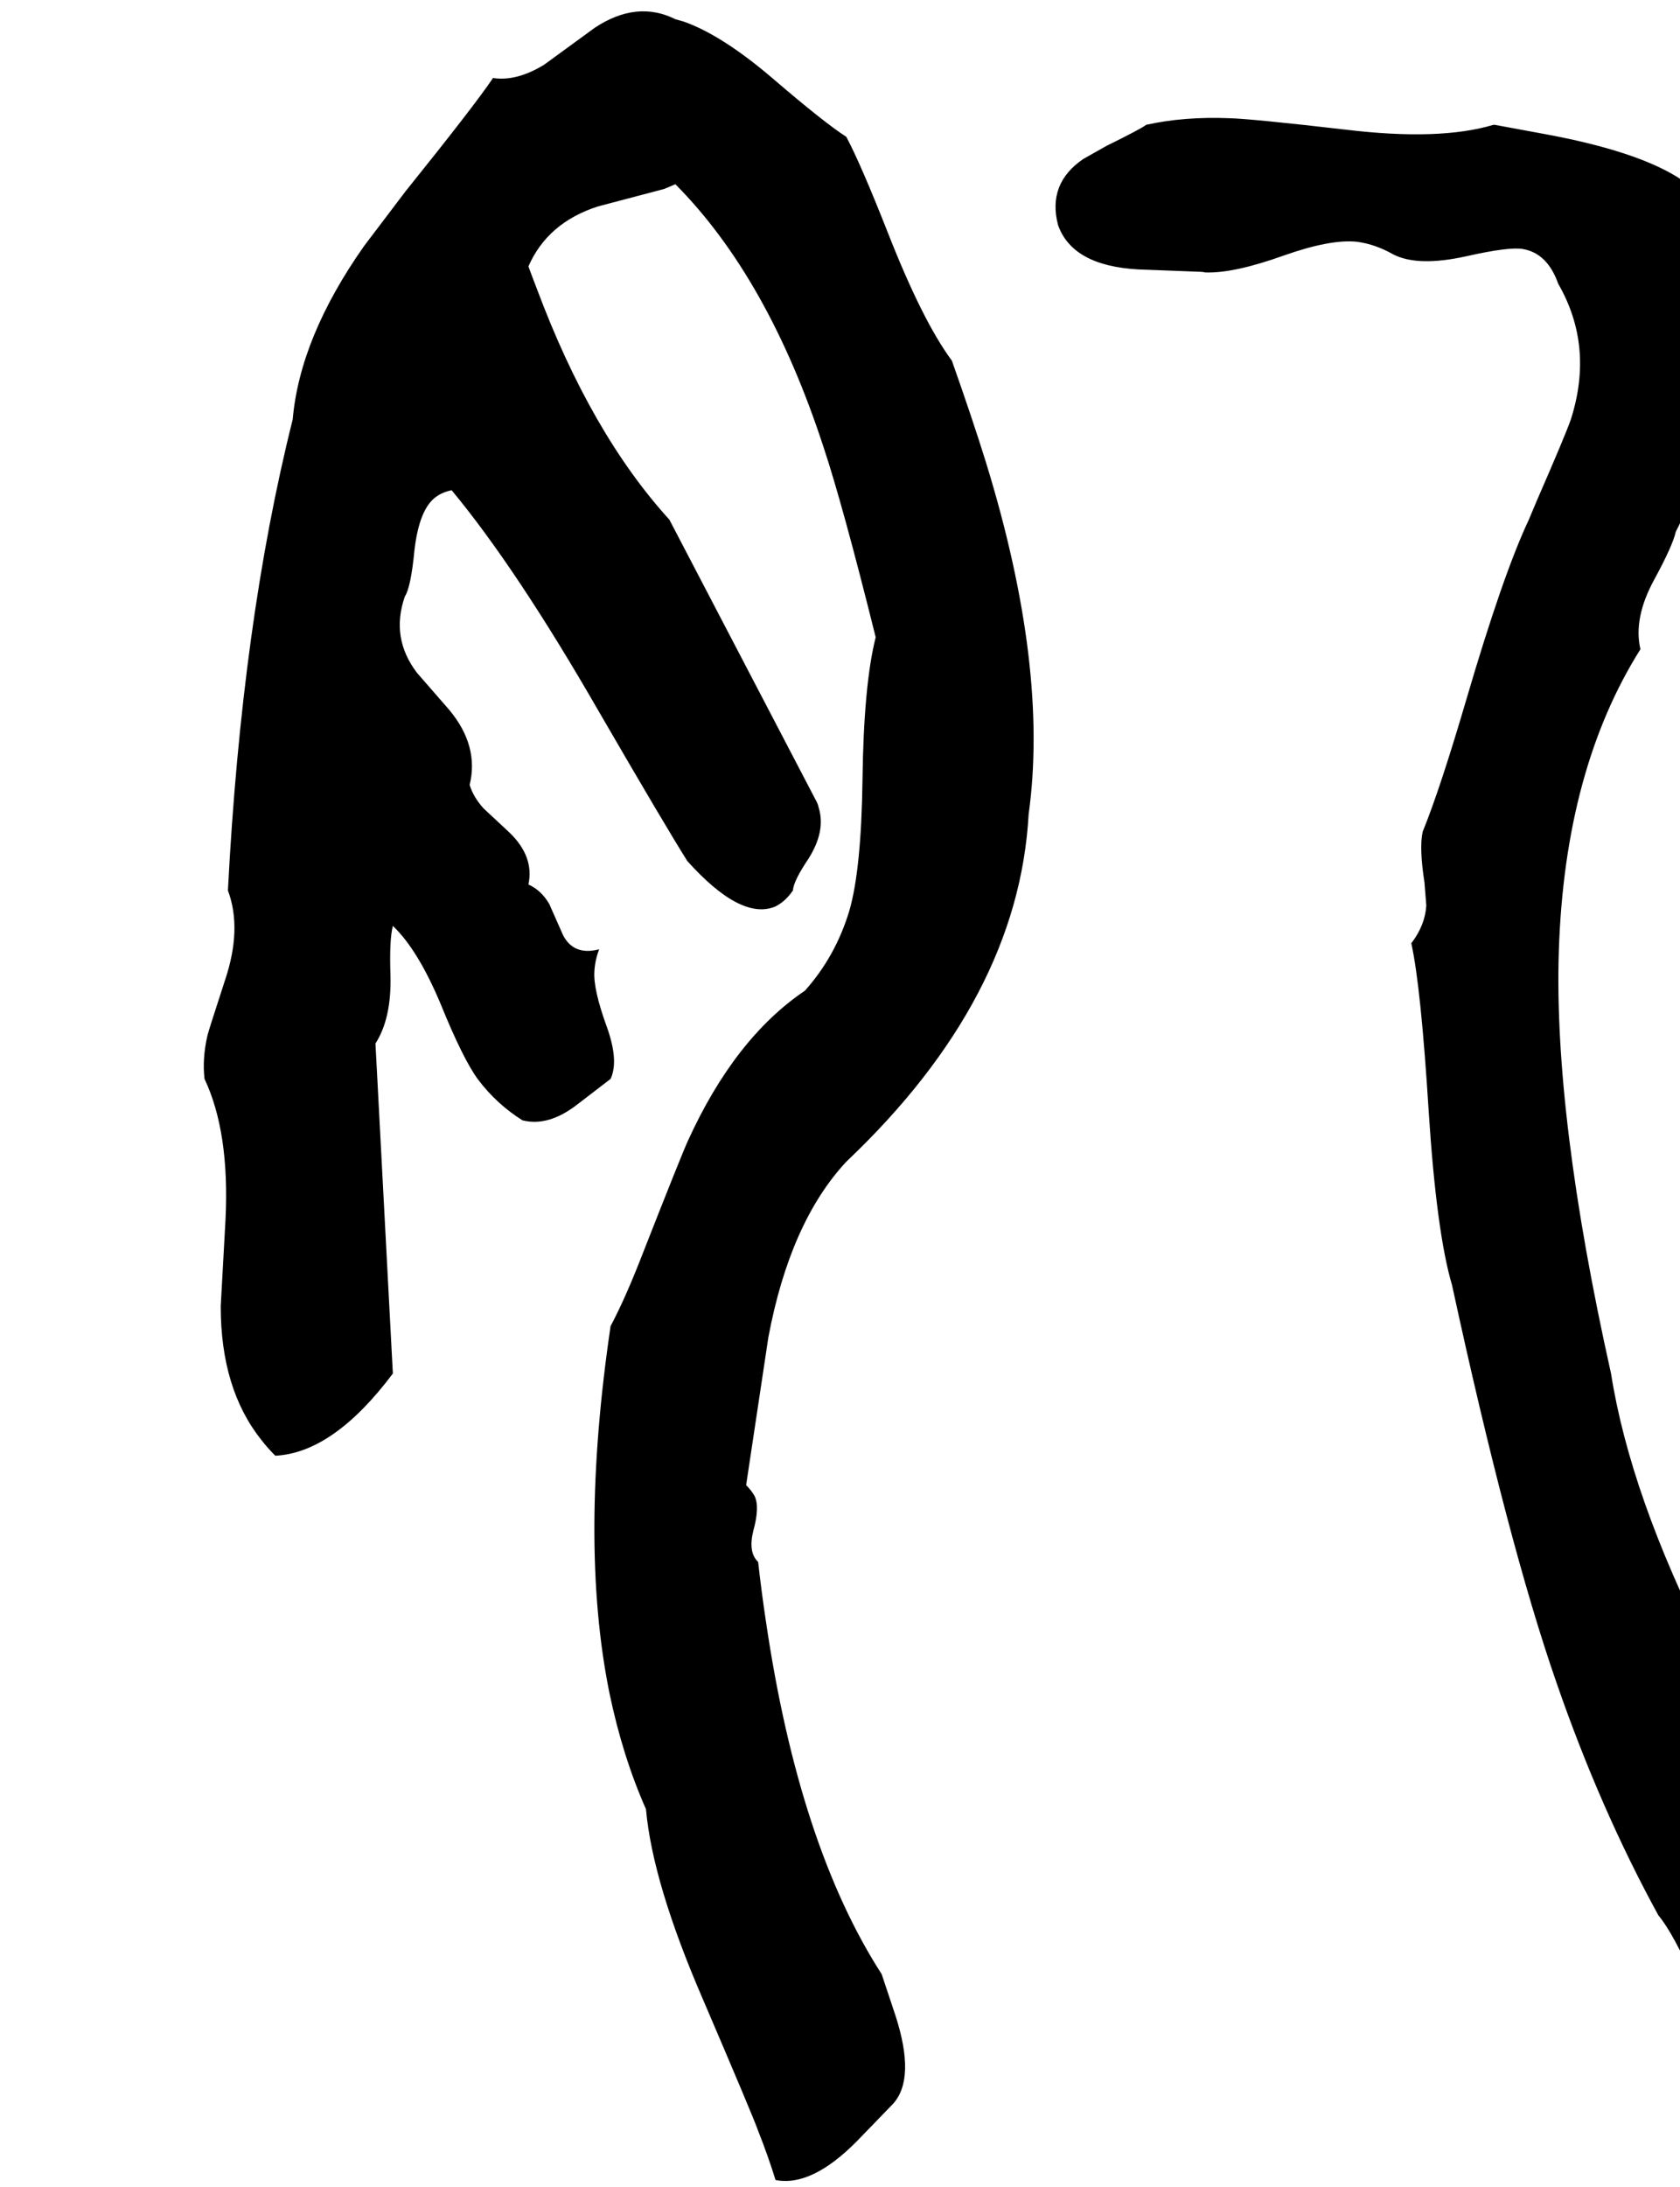 <svg xmlns="http://www.w3.org/2000/svg" viewBox="667 0 2801 3645">
<g transform="matrix(1 0 0 -1 0 3070)">
<path d="M2078 2842Q2042 2865 1958 2937Q1872 3011 1807 3034Q1800 3036 1793 3038Q1729 3070 1659 3024L1574 2962Q1528 2934 1489 2940Q1458 2894 1343 2751L1274 2660Q1167 2508 1155 2371Q1070 2032 1047 1586Q1071 1522 1042 1436Q1015 1353 1013 1345Q1004 1306 1008 1272Q1050 1183 1043 1038L1035 893Q1035 755 1103 670Q1113 657 1126 644Q1223 649 1322 781L1293 1331Q1320 1373 1318 1445Q1316 1504 1322 1527Q1364 1487 1402 1396Q1439 1305 1464 1271Q1495 1230 1538 1203Q1581 1192 1629 1229L1685 1272Q1699 1302 1679 1358Q1656 1421 1658 1451Q1659 1470 1666 1488Q1624 1477 1606 1511L1583 1563Q1570 1586 1548 1596Q1558 1642 1517 1682L1473 1723Q1456 1742 1450 1762Q1466 1827 1416 1887L1362 1949Q1318 2007 1342 2076Q1352 2091 1358 2153Q1366 2222 1394 2242Q1405 2250 1420 2253Q1528 2123 1665 1885Q1777 1692 1813 1635Q1902 1536 1959 1559Q1976 1567 1989 1586Q1990 1602 2015 1639Q2044 1685 2032 1724Q2031 1729 2029 1733L1783 2204Q1652 2348 1562 2589Q1555 2607 1548 2626Q1580 2699 1664 2726L1774 2755Q1784 2759 1793 2763Q1948 2607 2040 2325Q2072 2229 2127 2008Q2107 1929 2105 1770Q2103 1621 2083 1552Q2060 1476 2009 1419Q1892 1340 1814 1169Q1803 1145 1739 982Q1710 907 1685 860Q1632 501 1683 249Q1705 143 1744 55Q1755 -68 1839 -262Q1923 -458 1931 -481Q1948 -524 1960 -563Q2020 -575 2096 -498L2156 -436Q2194 -394 2160 -289L2137 -220Q1999 -6 1944 368Q1937 414 1931 467Q1914 483 1923 519Q1934 559 1925 577Q1920 586 1911 595L1948 841Q1984 1033 2078 1134Q2365 1406 2382 1713Q2416 1958 2311 2299Q2289 2370 2254 2469Q2205 2535 2147 2683Q2102 2797 2078 2842ZM3795 -141 3746 -62Q3724 -32 3697 -23L3515 321Q3385 578 3353 781Q3257 1211 3266 1486Q3276 1788 3402 1988Q3390 2040 3425 2104Q3456 2161 3461 2184Q3480 2218 3502 2303Q3516 2352 3530 2381Q3594 2455 3562 2551Q3557 2569 3515 2658Q3486 2720 3481 2763Q3414 2814 3251 2845L3159 2862H3157Q3067 2835 2910 2854Q2754 2872 2717 2873Q2641 2876 2578 2862Q2569 2855 2512 2827L2473 2805Q2413 2764 2431 2695Q2455 2627 2565 2621L2669 2617Q2673 2617 2676 2616Q2723 2614 2807 2644Q2886 2672 2930 2667Q2960 2663 2990 2646Q3031 2625 3112 2643Q3183 2659 3206 2655Q3247 2648 3265 2597Q3325 2493 3286 2371Q3277 2345 3229 2235L3216 2204Q3173 2113 3112 1905Q3068 1755 3039 1684Q3033 1657 3042 1599L3045 1561Q3043 1528 3020 1498Q3036 1426 3049 1218Q3062 1016 3088 928Q3181 499 3262 266Q3335 55 3432 -122Q3457 -152 3493 -234Q3527 -313 3564 -344Q3580 -358 3599 -367Q3633 -390 3677 -370L3726 -347L3774 -259Q3805 -195 3795 -141Z" />
</g>
</svg>